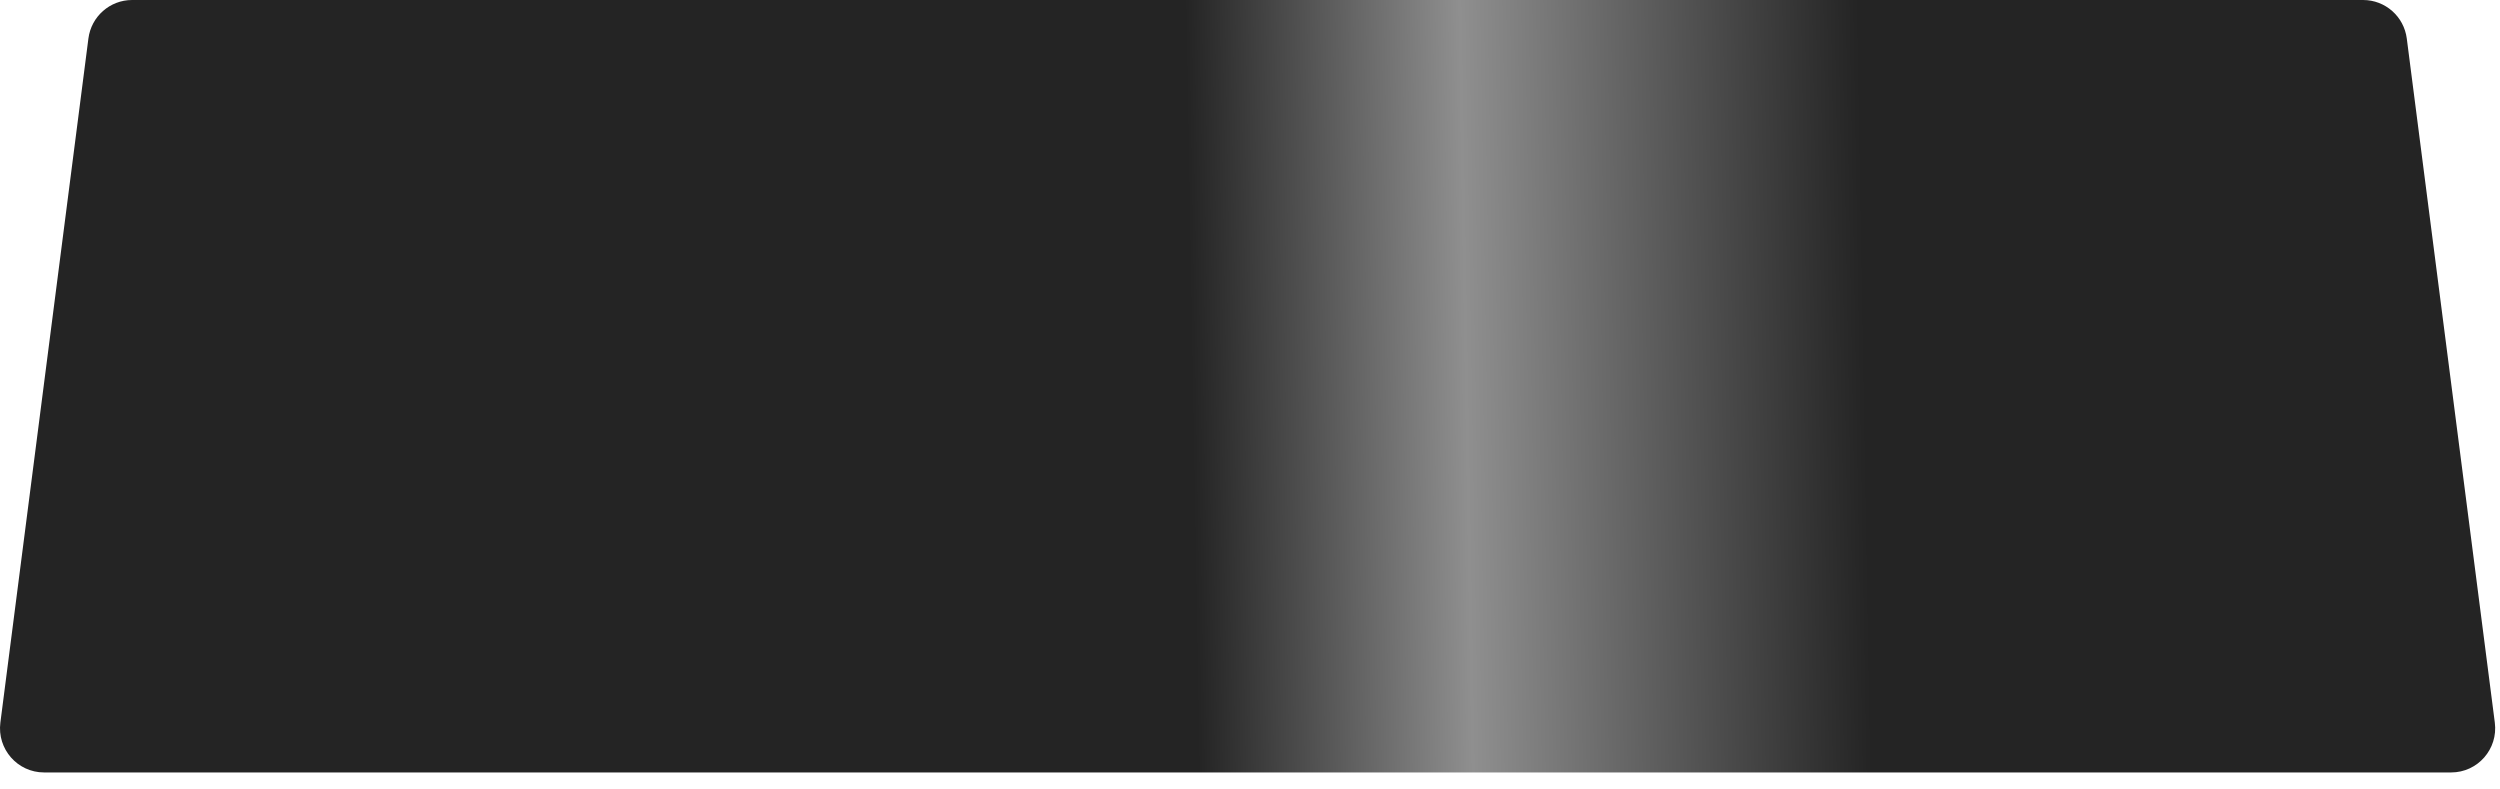 <?xml version="1.0" encoding="utf-8"?>
<svg xmlns="http://www.w3.org/2000/svg" fill="none" height="100%" overflow="visible" preserveAspectRatio="none" style="display: block;" viewBox="0 0 133 42" width="100%">
<path d="M4.703 2.05L0.02 38.441C-0.162 39.849 0.931 41.094 2.343 41.094H130.401C131.815 41.094 132.906 39.849 132.724 38.441L128.041 2.05C127.891 0.878 126.896 0 125.718 0H7.027C5.848 0 4.853 0.878 4.703 2.05Z" fill="url(#paint0_linear_0_5723)" id="Vector"/>
<defs>
<linearGradient gradientUnits="userSpaceOnUse" id="paint0_linear_0_5723" x1="-0.296" x2="132.409" y1="21.757" y2="19.45">
<stop offset="0.16" stop-color="#242424"/>
<stop offset="0.48" stop-color="#242424"/>
<stop offset="0.59" stop-color="#8F8F8F"/>
<stop offset="0.75" stop-color="#242424"/>
<stop offset="1" stop-color="#242424"/>
</linearGradient>
</defs>
</svg>